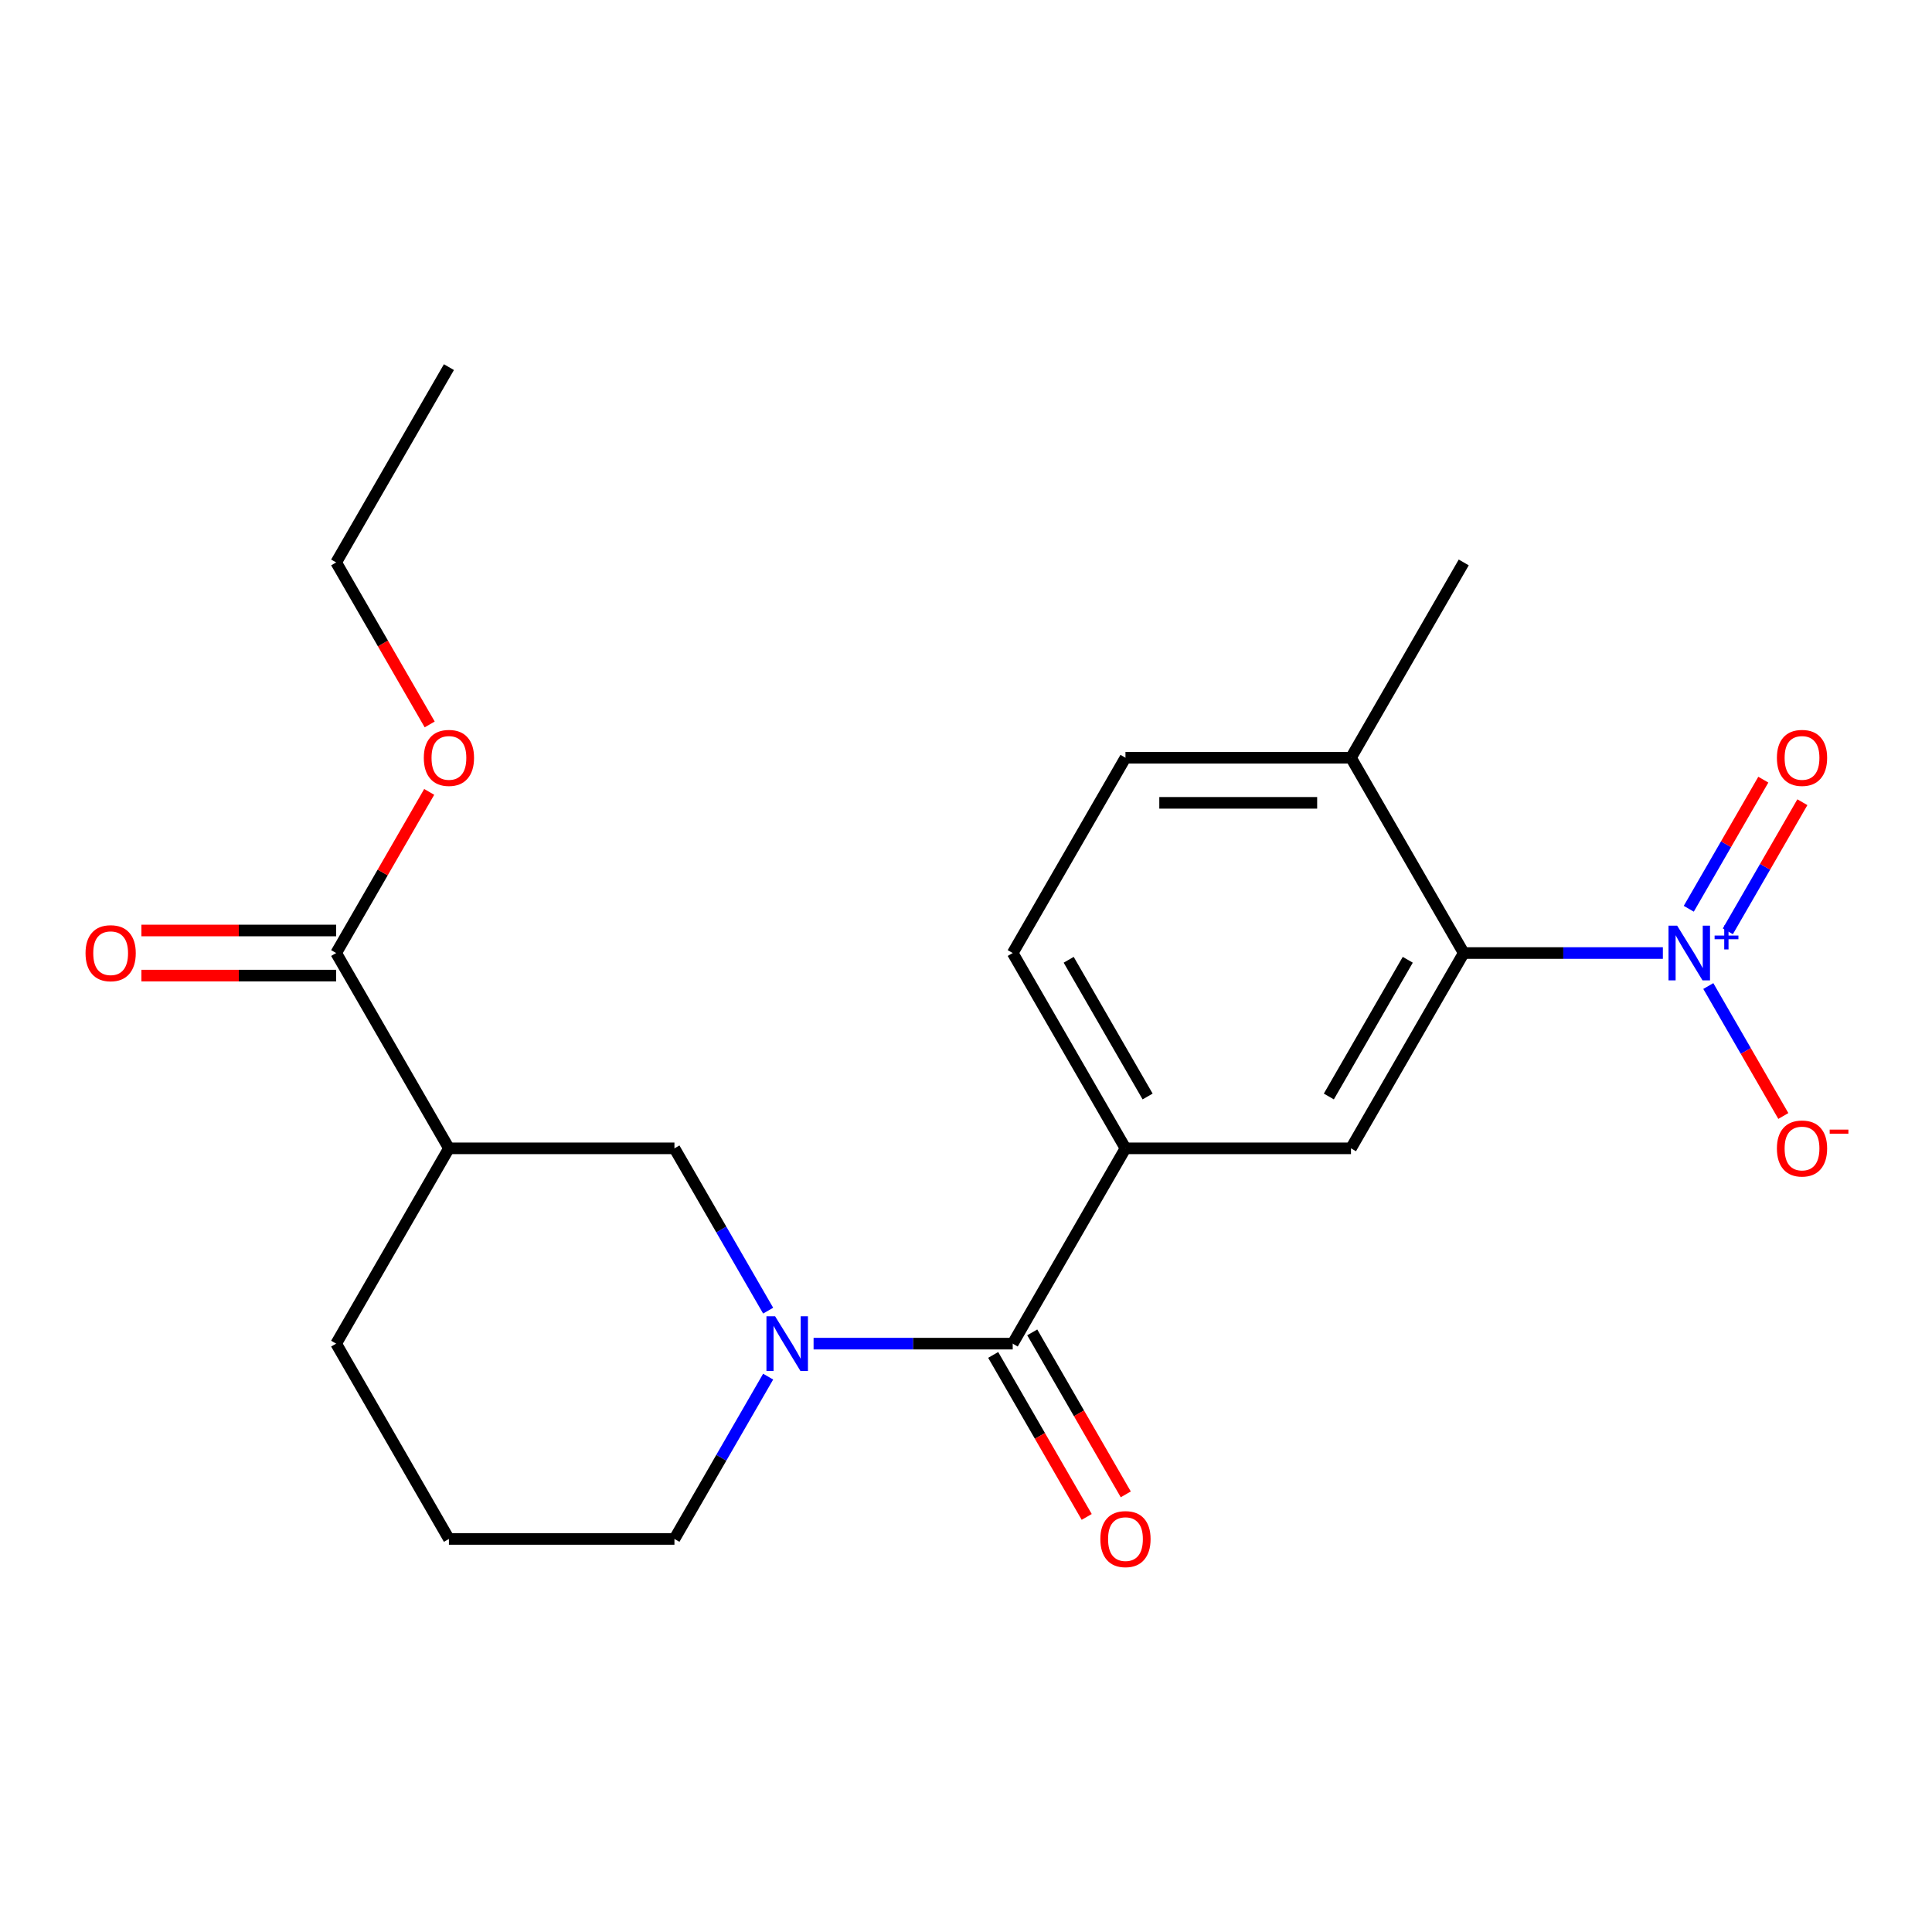 <?xml version='1.0' encoding='iso-8859-1'?>
<svg version='1.1' baseProfile='full'
              xmlns='http://www.w3.org/2000/svg'
                      xmlns:rdkit='http://www.rdkit.org/xml'
                      xmlns:xlink='http://www.w3.org/1999/xlink'
                  xml:space='preserve'
width='1000px' height='1000px' viewBox='0 0 1000 1000'>
<!-- END OF HEADER -->
<rect style='opacity:1.0;fill:#FFFFFF;stroke:none' width='1000' height='1000' x='0' y='0'> </rect>
<path class='bond-2' d='M 860.699,493.291 L 809.165,493.291' style='fill:none;fill-rule:evenodd;stroke:#0000FF;stroke-width:6px;stroke-linecap:butt;stroke-linejoin:miter;stroke-opacity:1' />
<path class='bond-2' d='M 809.165,493.291 L 757.631,493.291' style='fill:none;fill-rule:evenodd;stroke:#000000;stroke-width:6px;stroke-linecap:butt;stroke-linejoin:miter;stroke-opacity:1' />
<path class='bond-8' d='M 884.217,510.369 L 903.635,544.002' style='fill:none;fill-rule:evenodd;stroke:#0000FF;stroke-width:6px;stroke-linecap:butt;stroke-linejoin:miter;stroke-opacity:1' />
<path class='bond-8' d='M 903.635,544.002 L 923.053,577.634' style='fill:none;fill-rule:evenodd;stroke:#FF0000;stroke-width:6px;stroke-linecap:butt;stroke-linejoin:miter;stroke-opacity:1' />
<path class='bond-9' d='M 894.326,482.049 L 913.617,448.637' style='fill:none;fill-rule:evenodd;stroke:#0000FF;stroke-width:6px;stroke-linecap:butt;stroke-linejoin:miter;stroke-opacity:1' />
<path class='bond-9' d='M 913.617,448.637 L 932.907,415.225' style='fill:none;fill-rule:evenodd;stroke:#FF0000;stroke-width:6px;stroke-linecap:butt;stroke-linejoin:miter;stroke-opacity:1' />
<path class='bond-9' d='M 874.108,470.377 L 893.399,436.964' style='fill:none;fill-rule:evenodd;stroke:#0000FF;stroke-width:6px;stroke-linecap:butt;stroke-linejoin:miter;stroke-opacity:1' />
<path class='bond-9' d='M 893.399,436.964 L 912.69,403.552' style='fill:none;fill-rule:evenodd;stroke:#FF0000;stroke-width:6px;stroke-linecap:butt;stroke-linejoin:miter;stroke-opacity:1' />
<path class='bond-0' d='M 421.11,695.467 L 472.644,695.467' style='fill:none;fill-rule:evenodd;stroke:#0000FF;stroke-width:6px;stroke-linecap:butt;stroke-linejoin:miter;stroke-opacity:1' />
<path class='bond-0' d='M 472.644,695.467 L 524.178,695.467' style='fill:none;fill-rule:evenodd;stroke:#000000;stroke-width:6px;stroke-linecap:butt;stroke-linejoin:miter;stroke-opacity:1' />
<path class='bond-6' d='M 397.591,678.389 L 373.34,636.384' style='fill:none;fill-rule:evenodd;stroke:#0000FF;stroke-width:6px;stroke-linecap:butt;stroke-linejoin:miter;stroke-opacity:1' />
<path class='bond-6' d='M 373.34,636.384 L 349.088,594.379' style='fill:none;fill-rule:evenodd;stroke:#000000;stroke-width:6px;stroke-linecap:butt;stroke-linejoin:miter;stroke-opacity:1' />
<path class='bond-15' d='M 397.591,712.545 L 373.34,754.55' style='fill:none;fill-rule:evenodd;stroke:#0000FF;stroke-width:6px;stroke-linecap:butt;stroke-linejoin:miter;stroke-opacity:1' />
<path class='bond-15' d='M 373.34,754.55 L 349.088,796.555' style='fill:none;fill-rule:evenodd;stroke:#000000;stroke-width:6px;stroke-linecap:butt;stroke-linejoin:miter;stroke-opacity:1' />
<path class='bond-1' d='M 524.178,695.467 L 582.541,594.379' style='fill:none;fill-rule:evenodd;stroke:#000000;stroke-width:6px;stroke-linecap:butt;stroke-linejoin:miter;stroke-opacity:1' />
<path class='bond-11' d='M 514.069,701.304 L 538.274,743.229' style='fill:none;fill-rule:evenodd;stroke:#000000;stroke-width:6px;stroke-linecap:butt;stroke-linejoin:miter;stroke-opacity:1' />
<path class='bond-11' d='M 538.274,743.229 L 562.48,785.154' style='fill:none;fill-rule:evenodd;stroke:#FF0000;stroke-width:6px;stroke-linecap:butt;stroke-linejoin:miter;stroke-opacity:1' />
<path class='bond-11' d='M 534.287,689.631 L 558.492,731.556' style='fill:none;fill-rule:evenodd;stroke:#000000;stroke-width:6px;stroke-linecap:butt;stroke-linejoin:miter;stroke-opacity:1' />
<path class='bond-11' d='M 558.492,731.556 L 582.697,773.481' style='fill:none;fill-rule:evenodd;stroke:#FF0000;stroke-width:6px;stroke-linecap:butt;stroke-linejoin:miter;stroke-opacity:1' />
<path class='bond-5' d='M 757.631,493.291 L 699.267,594.379' style='fill:none;fill-rule:evenodd;stroke:#000000;stroke-width:6px;stroke-linecap:butt;stroke-linejoin:miter;stroke-opacity:1' />
<path class='bond-5' d='M 728.659,496.782 L 687.804,567.543' style='fill:none;fill-rule:evenodd;stroke:#000000;stroke-width:6px;stroke-linecap:butt;stroke-linejoin:miter;stroke-opacity:1' />
<path class='bond-10' d='M 757.631,493.291 L 699.267,392.203' style='fill:none;fill-rule:evenodd;stroke:#000000;stroke-width:6px;stroke-linecap:butt;stroke-linejoin:miter;stroke-opacity:1' />
<path class='bond-3' d='M 582.541,594.379 L 699.267,594.379' style='fill:none;fill-rule:evenodd;stroke:#000000;stroke-width:6px;stroke-linecap:butt;stroke-linejoin:miter;stroke-opacity:1' />
<path class='bond-22' d='M 582.541,594.379 L 524.178,493.291' style='fill:none;fill-rule:evenodd;stroke:#000000;stroke-width:6px;stroke-linecap:butt;stroke-linejoin:miter;stroke-opacity:1' />
<path class='bond-22' d='M 594.004,567.543 L 553.15,496.782' style='fill:none;fill-rule:evenodd;stroke:#000000;stroke-width:6px;stroke-linecap:butt;stroke-linejoin:miter;stroke-opacity:1' />
<path class='bond-4' d='M 232.362,594.379 L 349.088,594.379' style='fill:none;fill-rule:evenodd;stroke:#000000;stroke-width:6px;stroke-linecap:butt;stroke-linejoin:miter;stroke-opacity:1' />
<path class='bond-7' d='M 232.362,594.379 L 173.999,493.291' style='fill:none;fill-rule:evenodd;stroke:#000000;stroke-width:6px;stroke-linecap:butt;stroke-linejoin:miter;stroke-opacity:1' />
<path class='bond-23' d='M 232.362,594.379 L 173.999,695.467' style='fill:none;fill-rule:evenodd;stroke:#000000;stroke-width:6px;stroke-linecap:butt;stroke-linejoin:miter;stroke-opacity:1' />
<path class='bond-13' d='M 173.999,481.619 L 123.594,481.619' style='fill:none;fill-rule:evenodd;stroke:#000000;stroke-width:6px;stroke-linecap:butt;stroke-linejoin:miter;stroke-opacity:1' />
<path class='bond-13' d='M 123.594,481.619 L 73.19,481.619' style='fill:none;fill-rule:evenodd;stroke:#FF0000;stroke-width:6px;stroke-linecap:butt;stroke-linejoin:miter;stroke-opacity:1' />
<path class='bond-13' d='M 173.999,504.964 L 123.594,504.964' style='fill:none;fill-rule:evenodd;stroke:#000000;stroke-width:6px;stroke-linecap:butt;stroke-linejoin:miter;stroke-opacity:1' />
<path class='bond-13' d='M 123.594,504.964 L 73.19,504.964' style='fill:none;fill-rule:evenodd;stroke:#FF0000;stroke-width:6px;stroke-linecap:butt;stroke-linejoin:miter;stroke-opacity:1' />
<path class='bond-16' d='M 173.999,493.291 L 198.077,451.586' style='fill:none;fill-rule:evenodd;stroke:#000000;stroke-width:6px;stroke-linecap:butt;stroke-linejoin:miter;stroke-opacity:1' />
<path class='bond-16' d='M 198.077,451.586 L 222.155,409.881' style='fill:none;fill-rule:evenodd;stroke:#FF0000;stroke-width:6px;stroke-linecap:butt;stroke-linejoin:miter;stroke-opacity:1' />
<path class='bond-14' d='M 699.267,392.203 L 582.541,392.203' style='fill:none;fill-rule:evenodd;stroke:#000000;stroke-width:6px;stroke-linecap:butt;stroke-linejoin:miter;stroke-opacity:1' />
<path class='bond-14' d='M 681.759,415.548 L 600.05,415.548' style='fill:none;fill-rule:evenodd;stroke:#000000;stroke-width:6px;stroke-linecap:butt;stroke-linejoin:miter;stroke-opacity:1' />
<path class='bond-19' d='M 699.267,392.203 L 757.631,291.115' style='fill:none;fill-rule:evenodd;stroke:#000000;stroke-width:6px;stroke-linecap:butt;stroke-linejoin:miter;stroke-opacity:1' />
<path class='bond-12' d='M 524.178,493.291 L 582.541,392.203' style='fill:none;fill-rule:evenodd;stroke:#000000;stroke-width:6px;stroke-linecap:butt;stroke-linejoin:miter;stroke-opacity:1' />
<path class='bond-18' d='M 349.088,796.555 L 232.362,796.555' style='fill:none;fill-rule:evenodd;stroke:#000000;stroke-width:6px;stroke-linecap:butt;stroke-linejoin:miter;stroke-opacity:1' />
<path class='bond-20' d='M 222.409,374.965 L 198.204,333.04' style='fill:none;fill-rule:evenodd;stroke:#FF0000;stroke-width:6px;stroke-linecap:butt;stroke-linejoin:miter;stroke-opacity:1' />
<path class='bond-20' d='M 198.204,333.04 L 173.999,291.115' style='fill:none;fill-rule:evenodd;stroke:#000000;stroke-width:6px;stroke-linecap:butt;stroke-linejoin:miter;stroke-opacity:1' />
<path class='bond-17' d='M 173.999,695.467 L 232.362,796.555' style='fill:none;fill-rule:evenodd;stroke:#000000;stroke-width:6px;stroke-linecap:butt;stroke-linejoin:miter;stroke-opacity:1' />
<path class='bond-21' d='M 173.999,291.115 L 232.362,190.027' style='fill:none;fill-rule:evenodd;stroke:#000000;stroke-width:6px;stroke-linecap:butt;stroke-linejoin:miter;stroke-opacity:1' />
<path  class='atom-0' d='M 868.097 479.131
L 877.377 494.131
Q 878.297 495.611, 879.777 498.291
Q 881.257 500.971, 881.337 501.131
L 881.337 479.131
L 885.097 479.131
L 885.097 507.451
L 881.217 507.451
L 871.257 491.051
Q 870.097 489.131, 868.857 486.931
Q 867.657 484.731, 867.297 484.051
L 867.297 507.451
L 863.617 507.451
L 863.617 479.131
L 868.097 479.131
' fill='#0000FF'/>
<path  class='atom-0' d='M 887.473 484.236
L 892.463 484.236
L 892.463 478.982
L 894.68 478.982
L 894.68 484.236
L 899.802 484.236
L 899.802 486.137
L 894.68 486.137
L 894.68 491.417
L 892.463 491.417
L 892.463 486.137
L 887.473 486.137
L 887.473 484.236
' fill='#0000FF'/>
<path  class='atom-1' d='M 401.191 681.307
L 410.471 696.307
Q 411.391 697.787, 412.871 700.467
Q 414.351 703.147, 414.431 703.307
L 414.431 681.307
L 418.191 681.307
L 418.191 709.627
L 414.311 709.627
L 404.351 693.227
Q 403.191 691.307, 401.951 689.107
Q 400.751 686.907, 400.391 686.227
L 400.391 709.627
L 396.711 709.627
L 396.711 681.307
L 401.191 681.307
' fill='#0000FF'/>
<path  class='atom-9' d='M 919.72 594.459
Q 919.72 587.659, 923.08 583.859
Q 926.44 580.059, 932.72 580.059
Q 939 580.059, 942.36 583.859
Q 945.72 587.659, 945.72 594.459
Q 945.72 601.339, 942.32 605.259
Q 938.92 609.139, 932.72 609.139
Q 926.48 609.139, 923.08 605.259
Q 919.72 601.379, 919.72 594.459
M 932.72 605.939
Q 937.04 605.939, 939.36 603.059
Q 941.72 600.139, 941.72 594.459
Q 941.72 588.899, 939.36 586.099
Q 937.04 583.259, 932.72 583.259
Q 928.4 583.259, 926.04 586.059
Q 923.72 588.859, 923.72 594.459
Q 923.72 600.179, 926.04 603.059
Q 928.4 605.939, 932.72 605.939
' fill='#FF0000'/>
<path  class='atom-9' d='M 947.04 584.682
L 956.729 584.682
L 956.729 586.794
L 947.04 586.794
L 947.04 584.682
' fill='#FF0000'/>
<path  class='atom-10' d='M 919.72 392.283
Q 919.72 385.483, 923.08 381.683
Q 926.44 377.883, 932.72 377.883
Q 939 377.883, 942.36 381.683
Q 945.72 385.483, 945.72 392.283
Q 945.72 399.163, 942.32 403.083
Q 938.92 406.963, 932.72 406.963
Q 926.48 406.963, 923.08 403.083
Q 919.72 399.203, 919.72 392.283
M 932.72 403.763
Q 937.04 403.763, 939.36 400.883
Q 941.72 397.963, 941.72 392.283
Q 941.72 386.723, 939.36 383.923
Q 937.04 381.083, 932.72 381.083
Q 928.4 381.083, 926.04 383.883
Q 923.72 386.683, 923.72 392.283
Q 923.72 398.003, 926.04 400.883
Q 928.4 403.763, 932.72 403.763
' fill='#FF0000'/>
<path  class='atom-12' d='M 569.541 796.635
Q 569.541 789.835, 572.901 786.035
Q 576.261 782.235, 582.541 782.235
Q 588.821 782.235, 592.181 786.035
Q 595.541 789.835, 595.541 796.635
Q 595.541 803.515, 592.141 807.435
Q 588.741 811.315, 582.541 811.315
Q 576.301 811.315, 572.901 807.435
Q 569.541 803.555, 569.541 796.635
M 582.541 808.115
Q 586.861 808.115, 589.181 805.235
Q 591.541 802.315, 591.541 796.635
Q 591.541 791.075, 589.181 788.275
Q 586.861 785.435, 582.541 785.435
Q 578.221 785.435, 575.861 788.235
Q 573.541 791.035, 573.541 796.635
Q 573.541 802.355, 575.861 805.235
Q 578.221 808.115, 582.541 808.115
' fill='#FF0000'/>
<path  class='atom-14' d='M 44.272 493.371
Q 44.272 486.571, 47.632 482.771
Q 50.992 478.971, 57.272 478.971
Q 63.552 478.971, 66.912 482.771
Q 70.272 486.571, 70.272 493.371
Q 70.272 500.251, 66.872 504.171
Q 63.472 508.051, 57.272 508.051
Q 51.032 508.051, 47.632 504.171
Q 44.272 500.291, 44.272 493.371
M 57.272 504.851
Q 61.592 504.851, 63.912 501.971
Q 66.272 499.051, 66.272 493.371
Q 66.272 487.811, 63.912 485.011
Q 61.592 482.171, 57.272 482.171
Q 52.952 482.171, 50.592 484.971
Q 48.272 487.771, 48.272 493.371
Q 48.272 499.091, 50.592 501.971
Q 52.952 504.851, 57.272 504.851
' fill='#FF0000'/>
<path  class='atom-17' d='M 219.362 392.283
Q 219.362 385.483, 222.722 381.683
Q 226.082 377.883, 232.362 377.883
Q 238.642 377.883, 242.002 381.683
Q 245.362 385.483, 245.362 392.283
Q 245.362 399.163, 241.962 403.083
Q 238.562 406.963, 232.362 406.963
Q 226.122 406.963, 222.722 403.083
Q 219.362 399.203, 219.362 392.283
M 232.362 403.763
Q 236.682 403.763, 239.002 400.883
Q 241.362 397.963, 241.362 392.283
Q 241.362 386.723, 239.002 383.923
Q 236.682 381.083, 232.362 381.083
Q 228.042 381.083, 225.682 383.883
Q 223.362 386.683, 223.362 392.283
Q 223.362 398.003, 225.682 400.883
Q 228.042 403.763, 232.362 403.763
' fill='#FF0000'/>
</svg>
